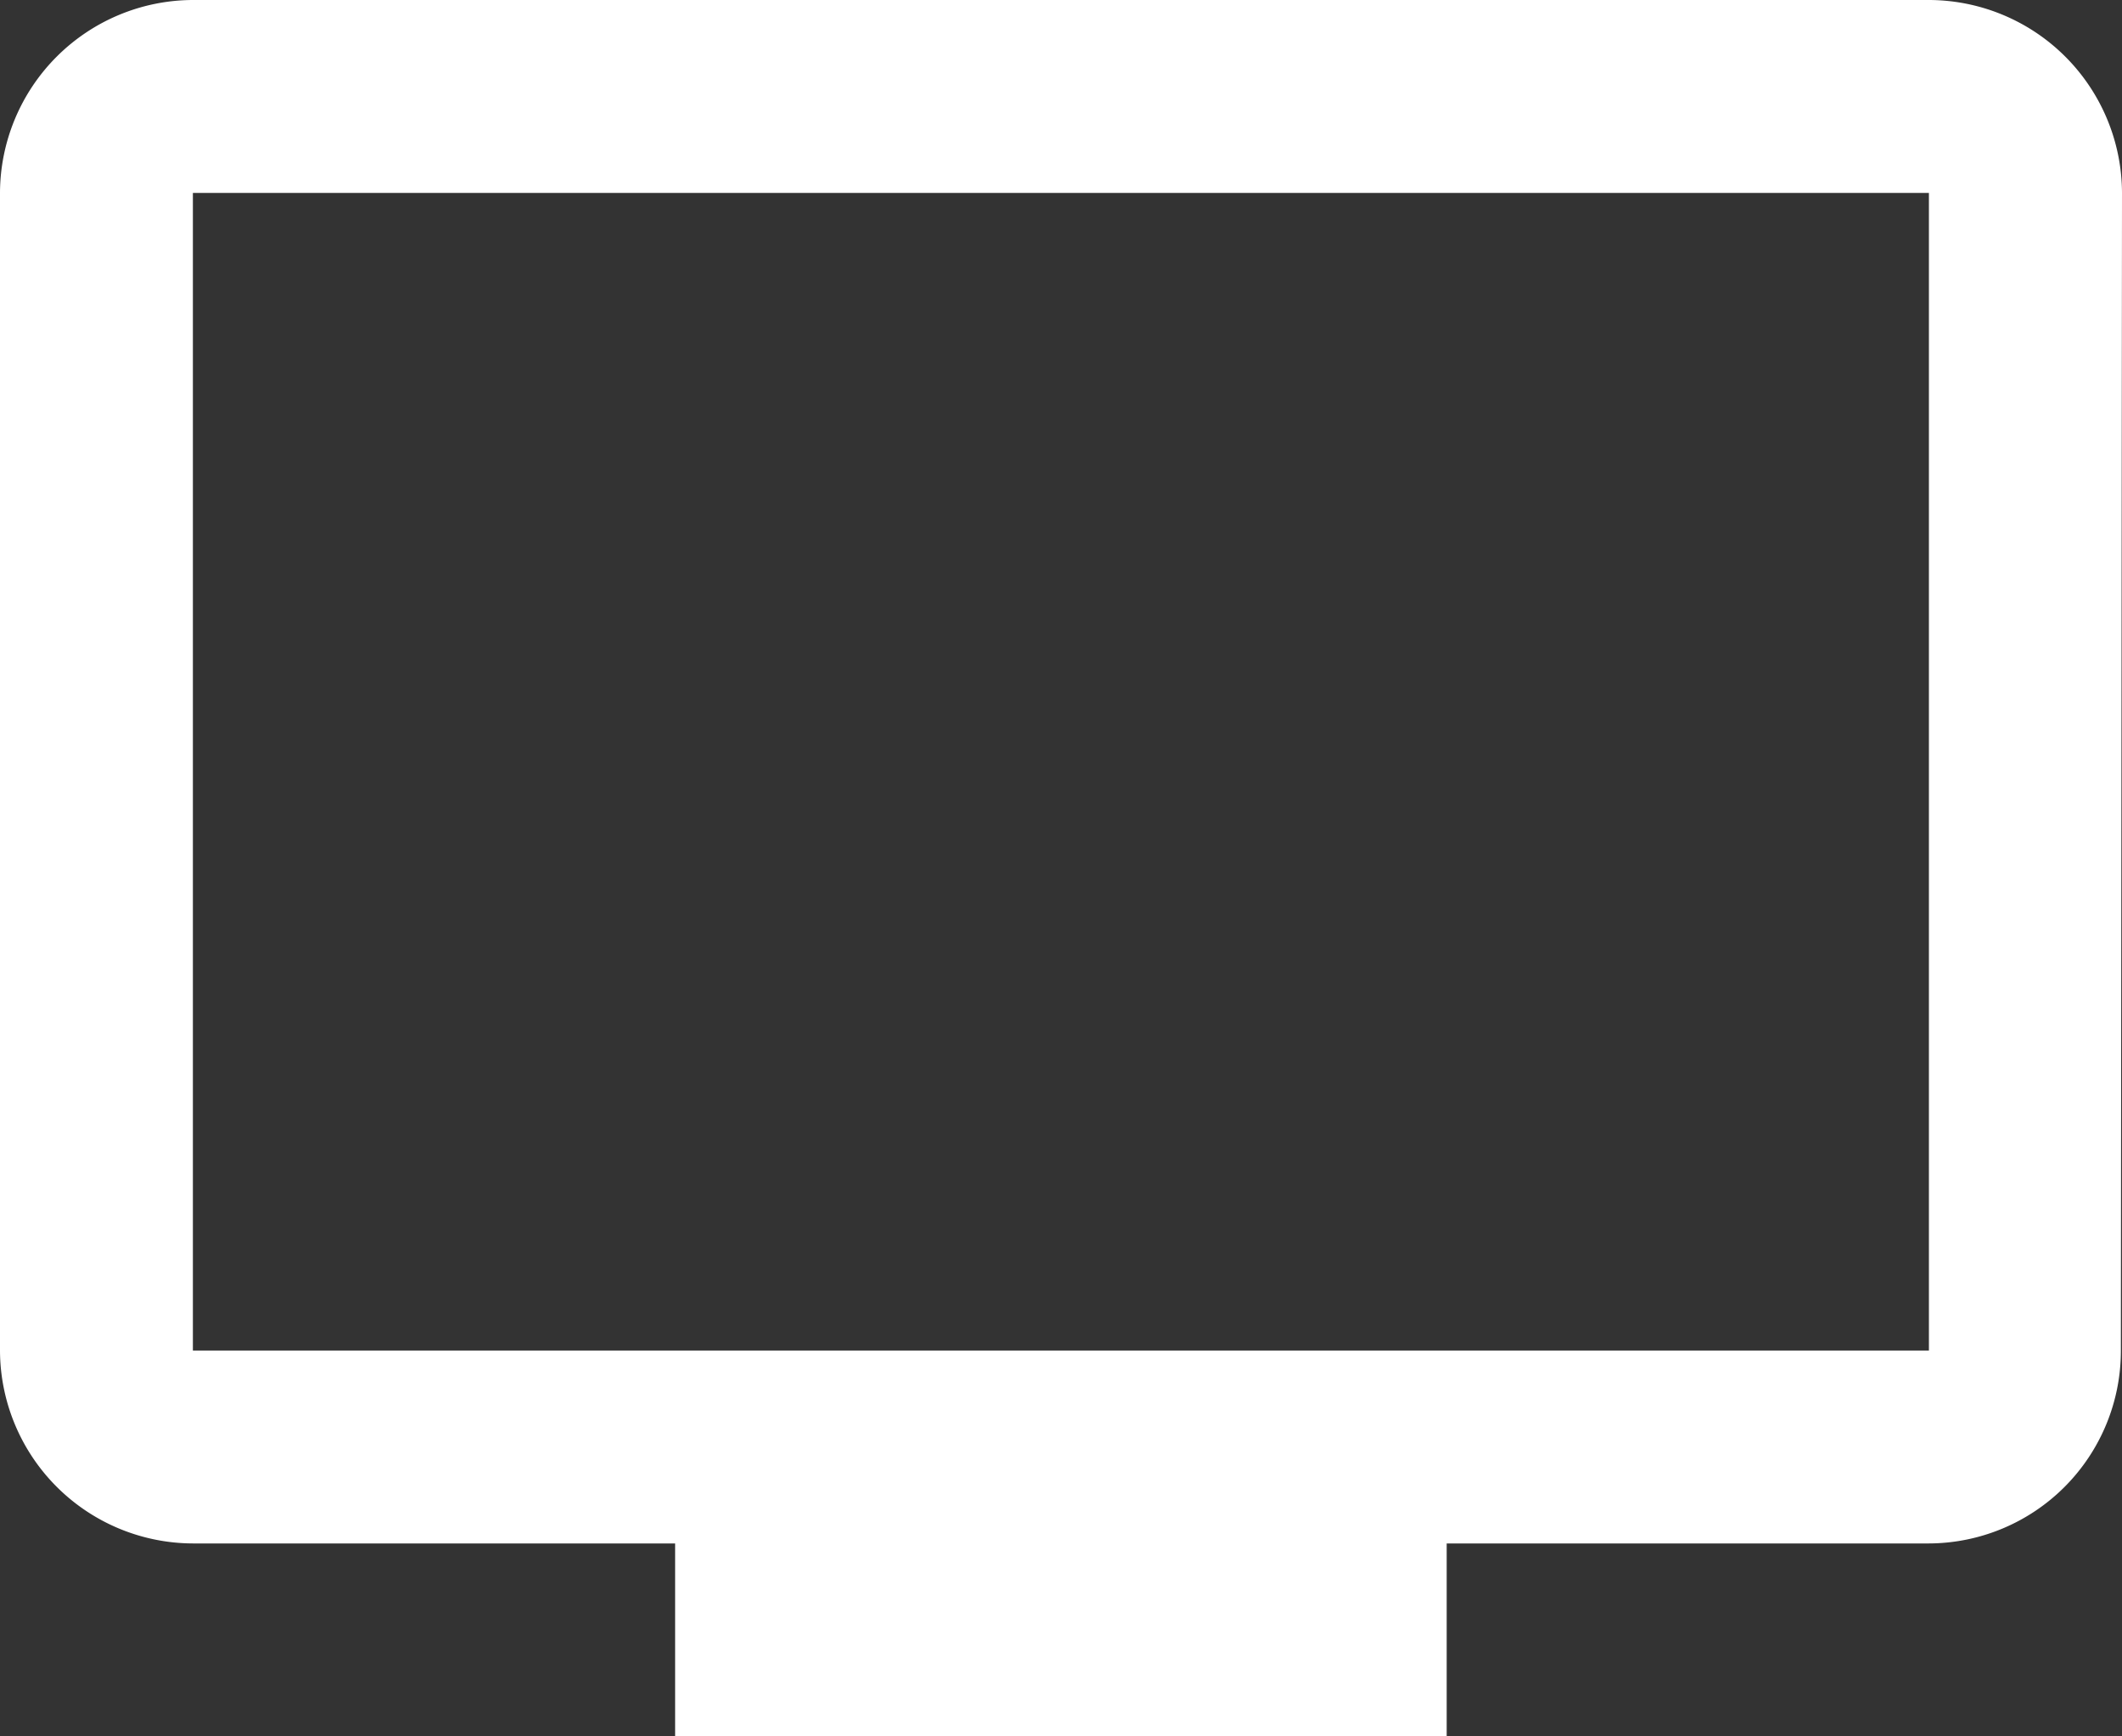 <?xml version="1.0" encoding="UTF-8"?> <svg xmlns="http://www.w3.org/2000/svg" width="32.123" height="26.282" viewBox="0 0 32.123 26.282"><rect x="0" y="0" width="32.123" height="26.282" fill="#333333" stroke="none"/><path id="Icon_material-tv" data-name="Icon material-tv" d="M30.7,4.5H4.42A2.929,2.929,0,0,0,1.5,7.42V24.942a2.929,2.929,0,0,0,2.92,2.92h7.3v2.92H23.4v-2.92h7.3a2.916,2.916,0,0,0,2.906-2.92L33.623,7.42A2.929,2.929,0,0,0,30.7,4.5Zm0,20.442H4.42V7.42H30.7Z" transform="translate(-1.5 -4.5)" fill="#fff"></path></svg> 